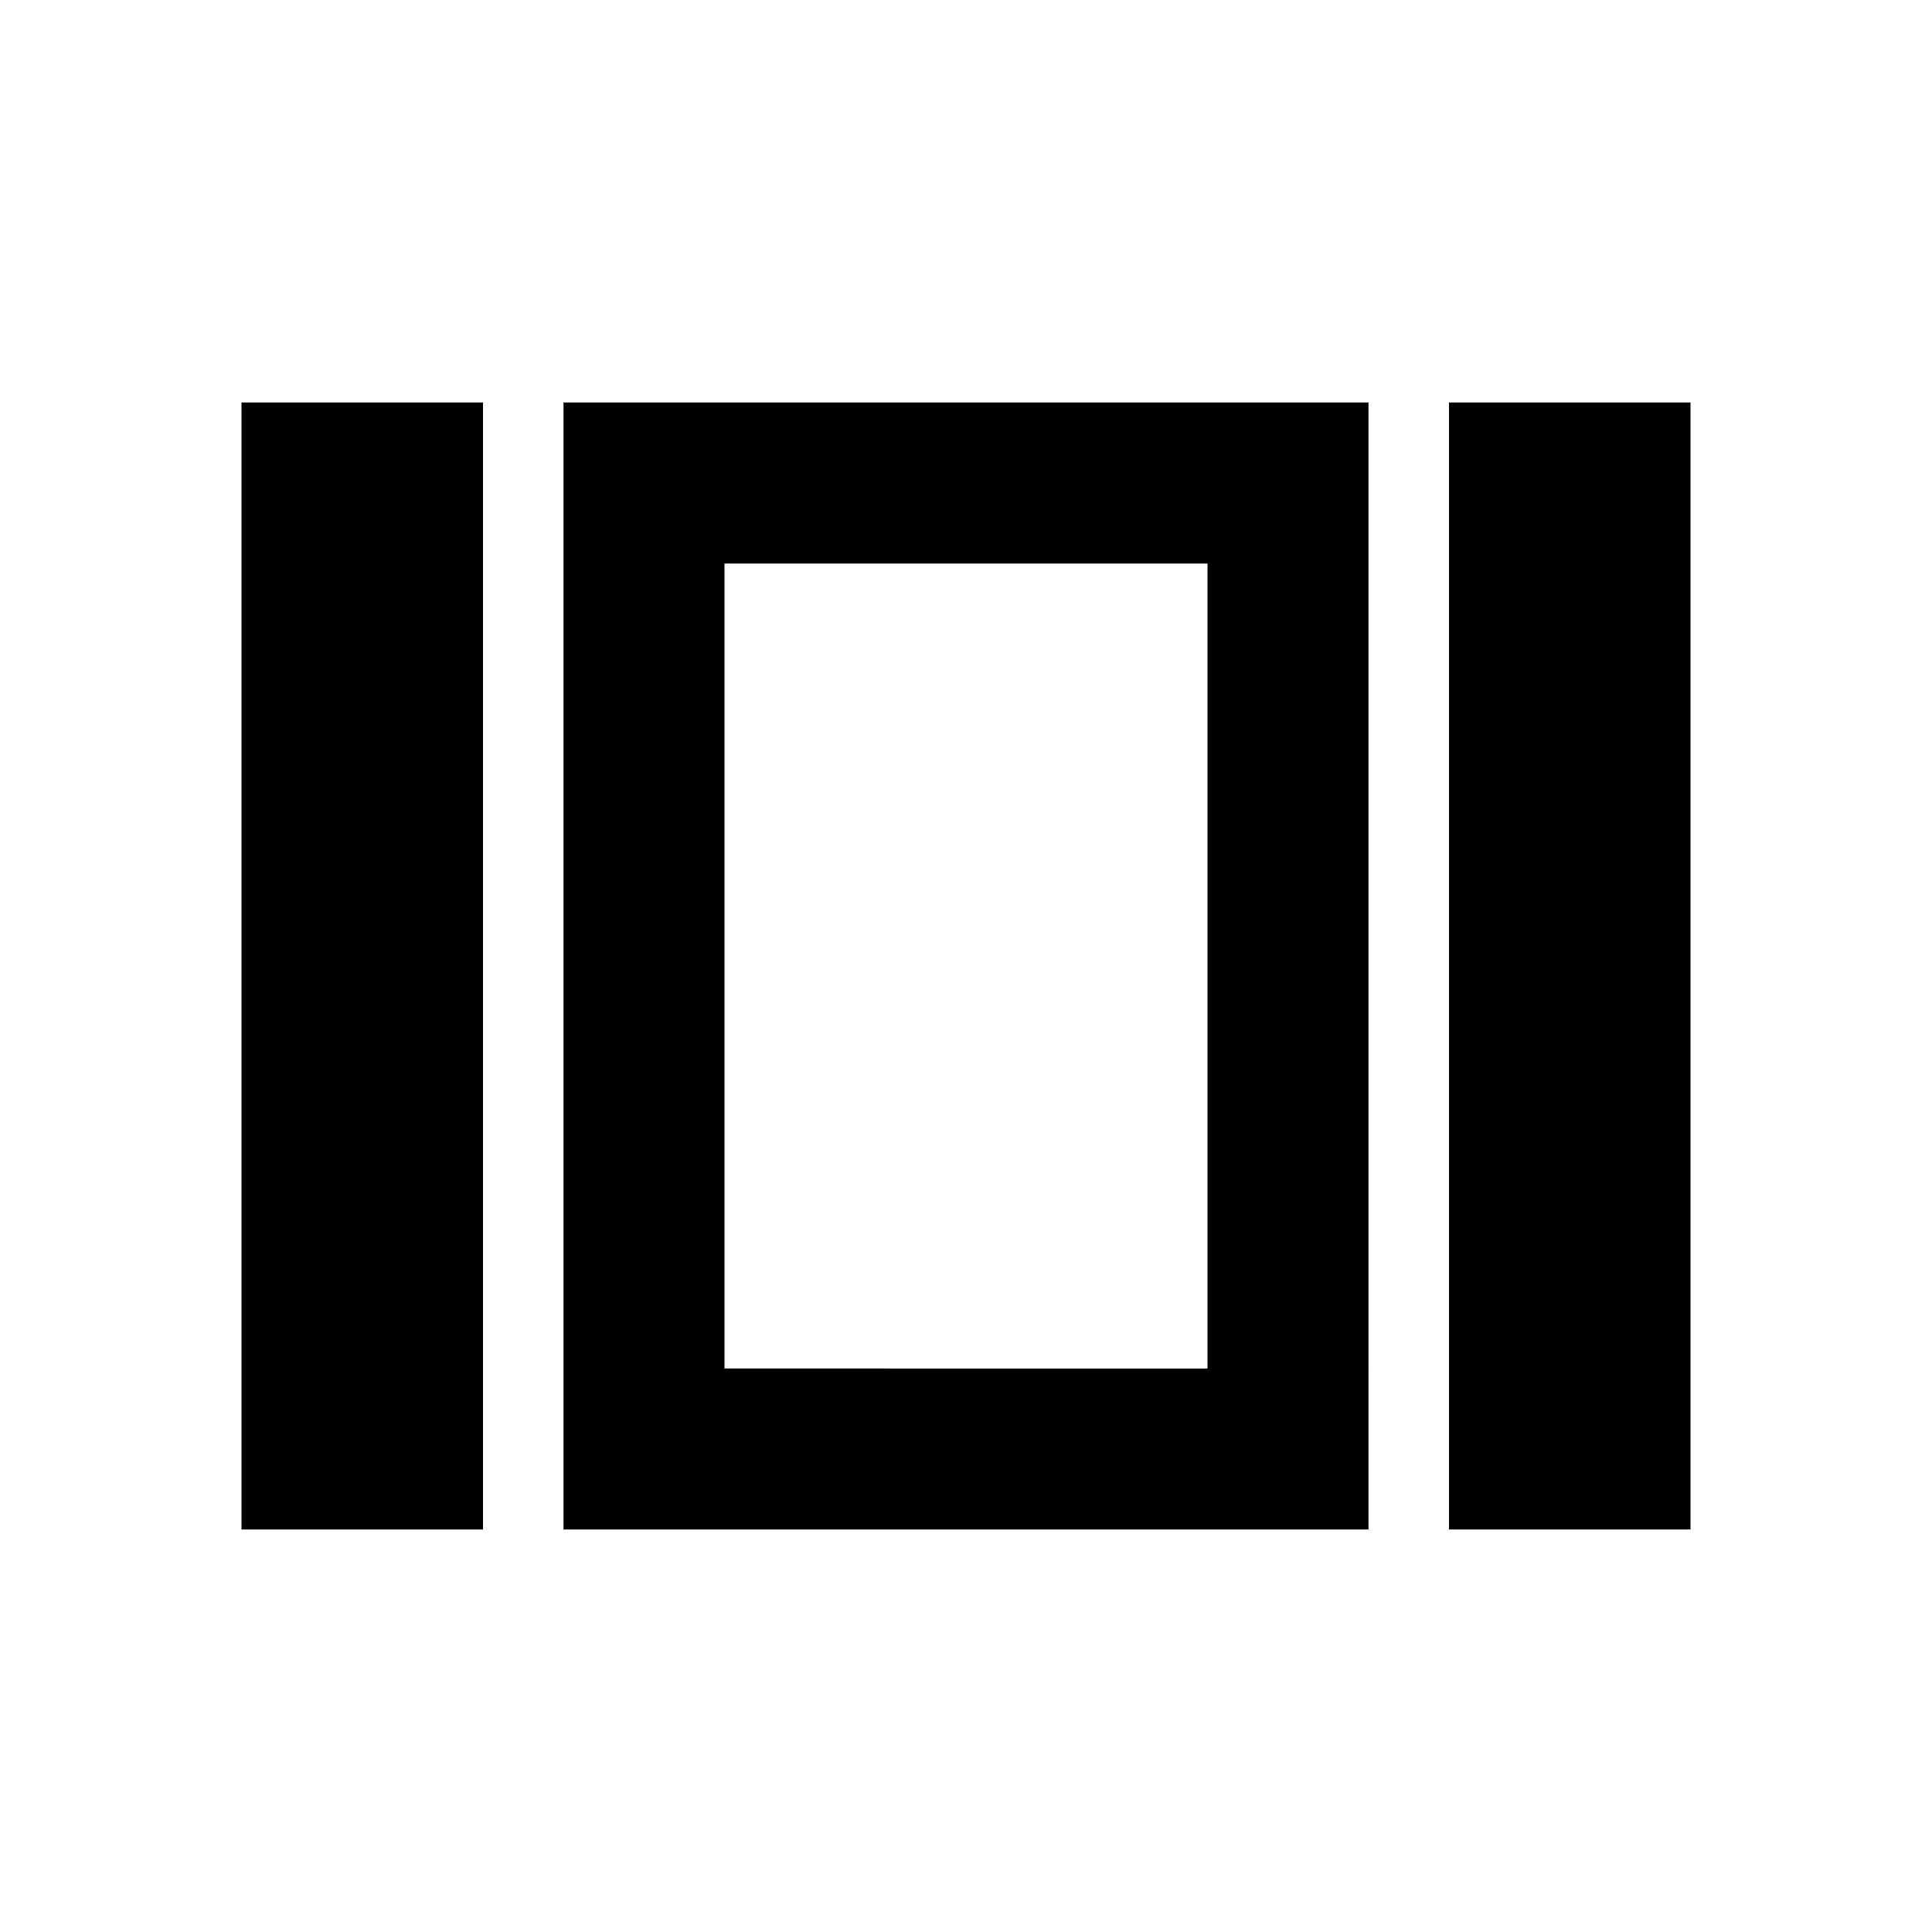 <svg xmlns="http://www.w3.org/2000/svg" enable-background="new 0 0 24 24" height="24" viewBox="0 0 24 24" width="24"><rect fill="none" height="24" width="24"/><path d="M15,7v10H9V7H15z M21,5h-3v14h3V5z M17,5H7v14h10V5z M6,5H3v14h3V5z"/></svg>